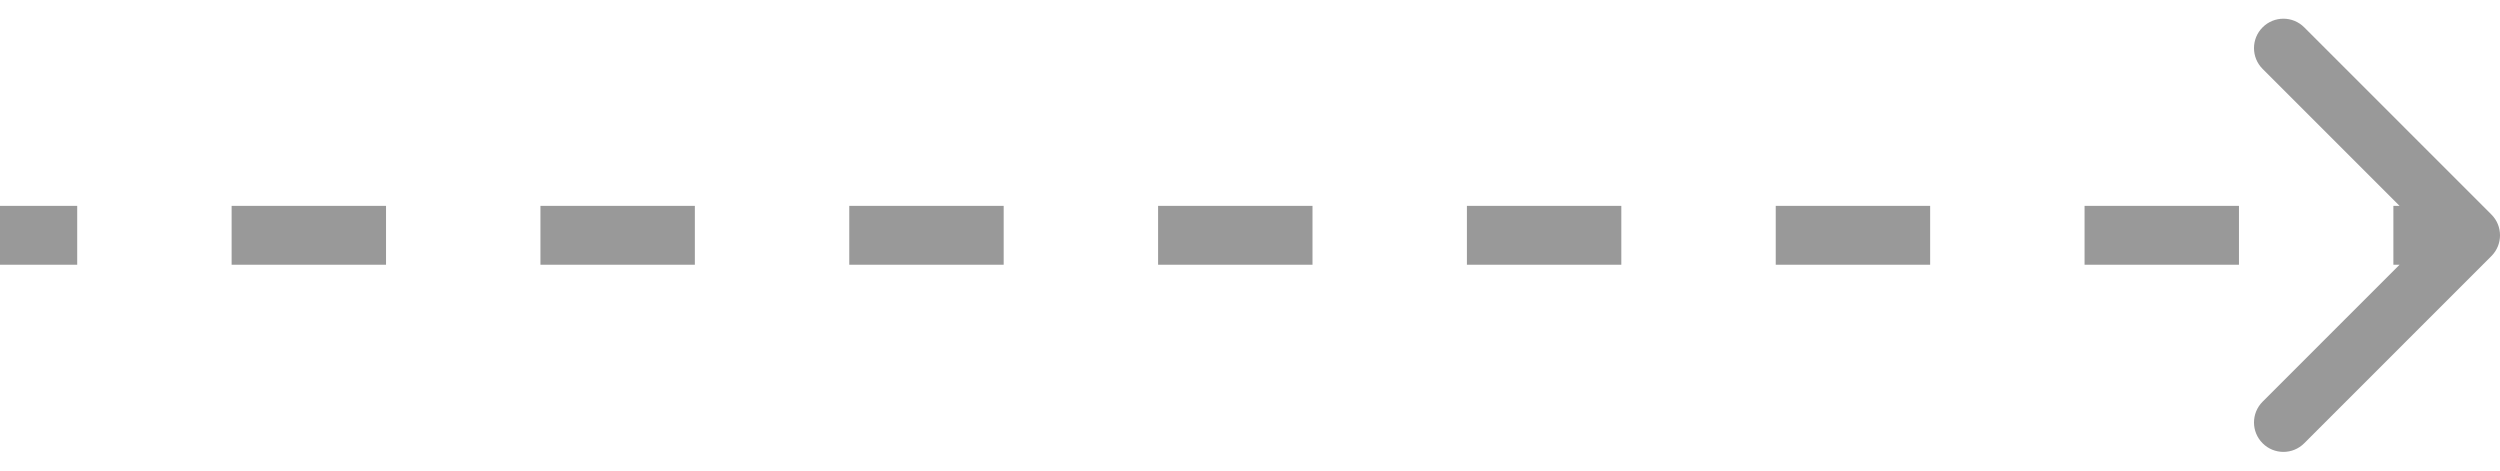 <?xml version="1.0" encoding="UTF-8"?> <svg xmlns="http://www.w3.org/2000/svg" width="85" height="16" viewBox="0 0 85 16" fill="none"> <path d="M84.354 8.354C84.549 8.158 84.549 7.842 84.354 7.646L81.172 4.464C80.976 4.269 80.66 4.269 80.465 4.464C80.269 4.66 80.269 4.976 80.465 5.172L83.293 8L80.465 10.828C80.269 11.024 80.269 11.34 80.465 11.536C80.66 11.731 80.976 11.731 81.172 11.536L84.354 8.354ZM0 8.5H2.625V7.5H0V8.5ZM7.875 8.5H13.125V7.5H7.875V8.5ZM18.375 8.5H23.625V7.5H18.375V8.5ZM28.875 8.5H34.125V7.5H28.875V8.5ZM39.375 8.5H44.625V7.5H39.375V8.5ZM49.875 8.5H55.125V7.5H49.875V8.5ZM60.375 8.5H65.625V7.5H60.375V8.5ZM70.875 8.5H76.125V7.5H70.875V8.5ZM81.375 8.5H84V7.5H81.375V8.5ZM84.707 8.707C85.098 8.317 85.098 7.683 84.707 7.293L78.343 0.929C77.953 0.538 77.32 0.538 76.929 0.929C76.538 1.319 76.538 1.953 76.929 2.343L82.586 8L76.929 13.657C76.538 14.047 76.538 14.681 76.929 15.071C77.32 15.462 77.953 15.462 78.343 15.071L84.707 8.707ZM0 9H2.625V7H0V9ZM7.875 9H13.125V7H7.875V9ZM18.375 9H23.625V7H18.375V9ZM28.875 9H34.125V7H28.875V9ZM39.375 9H44.625V7H39.375V9ZM49.875 9H55.125V7H49.875V9ZM60.375 9H65.625V7H60.375V9ZM70.875 9H76.125V7H70.875V9ZM81.375 9H84V7H81.375V9Z" fill="#999999"></path> </svg> 